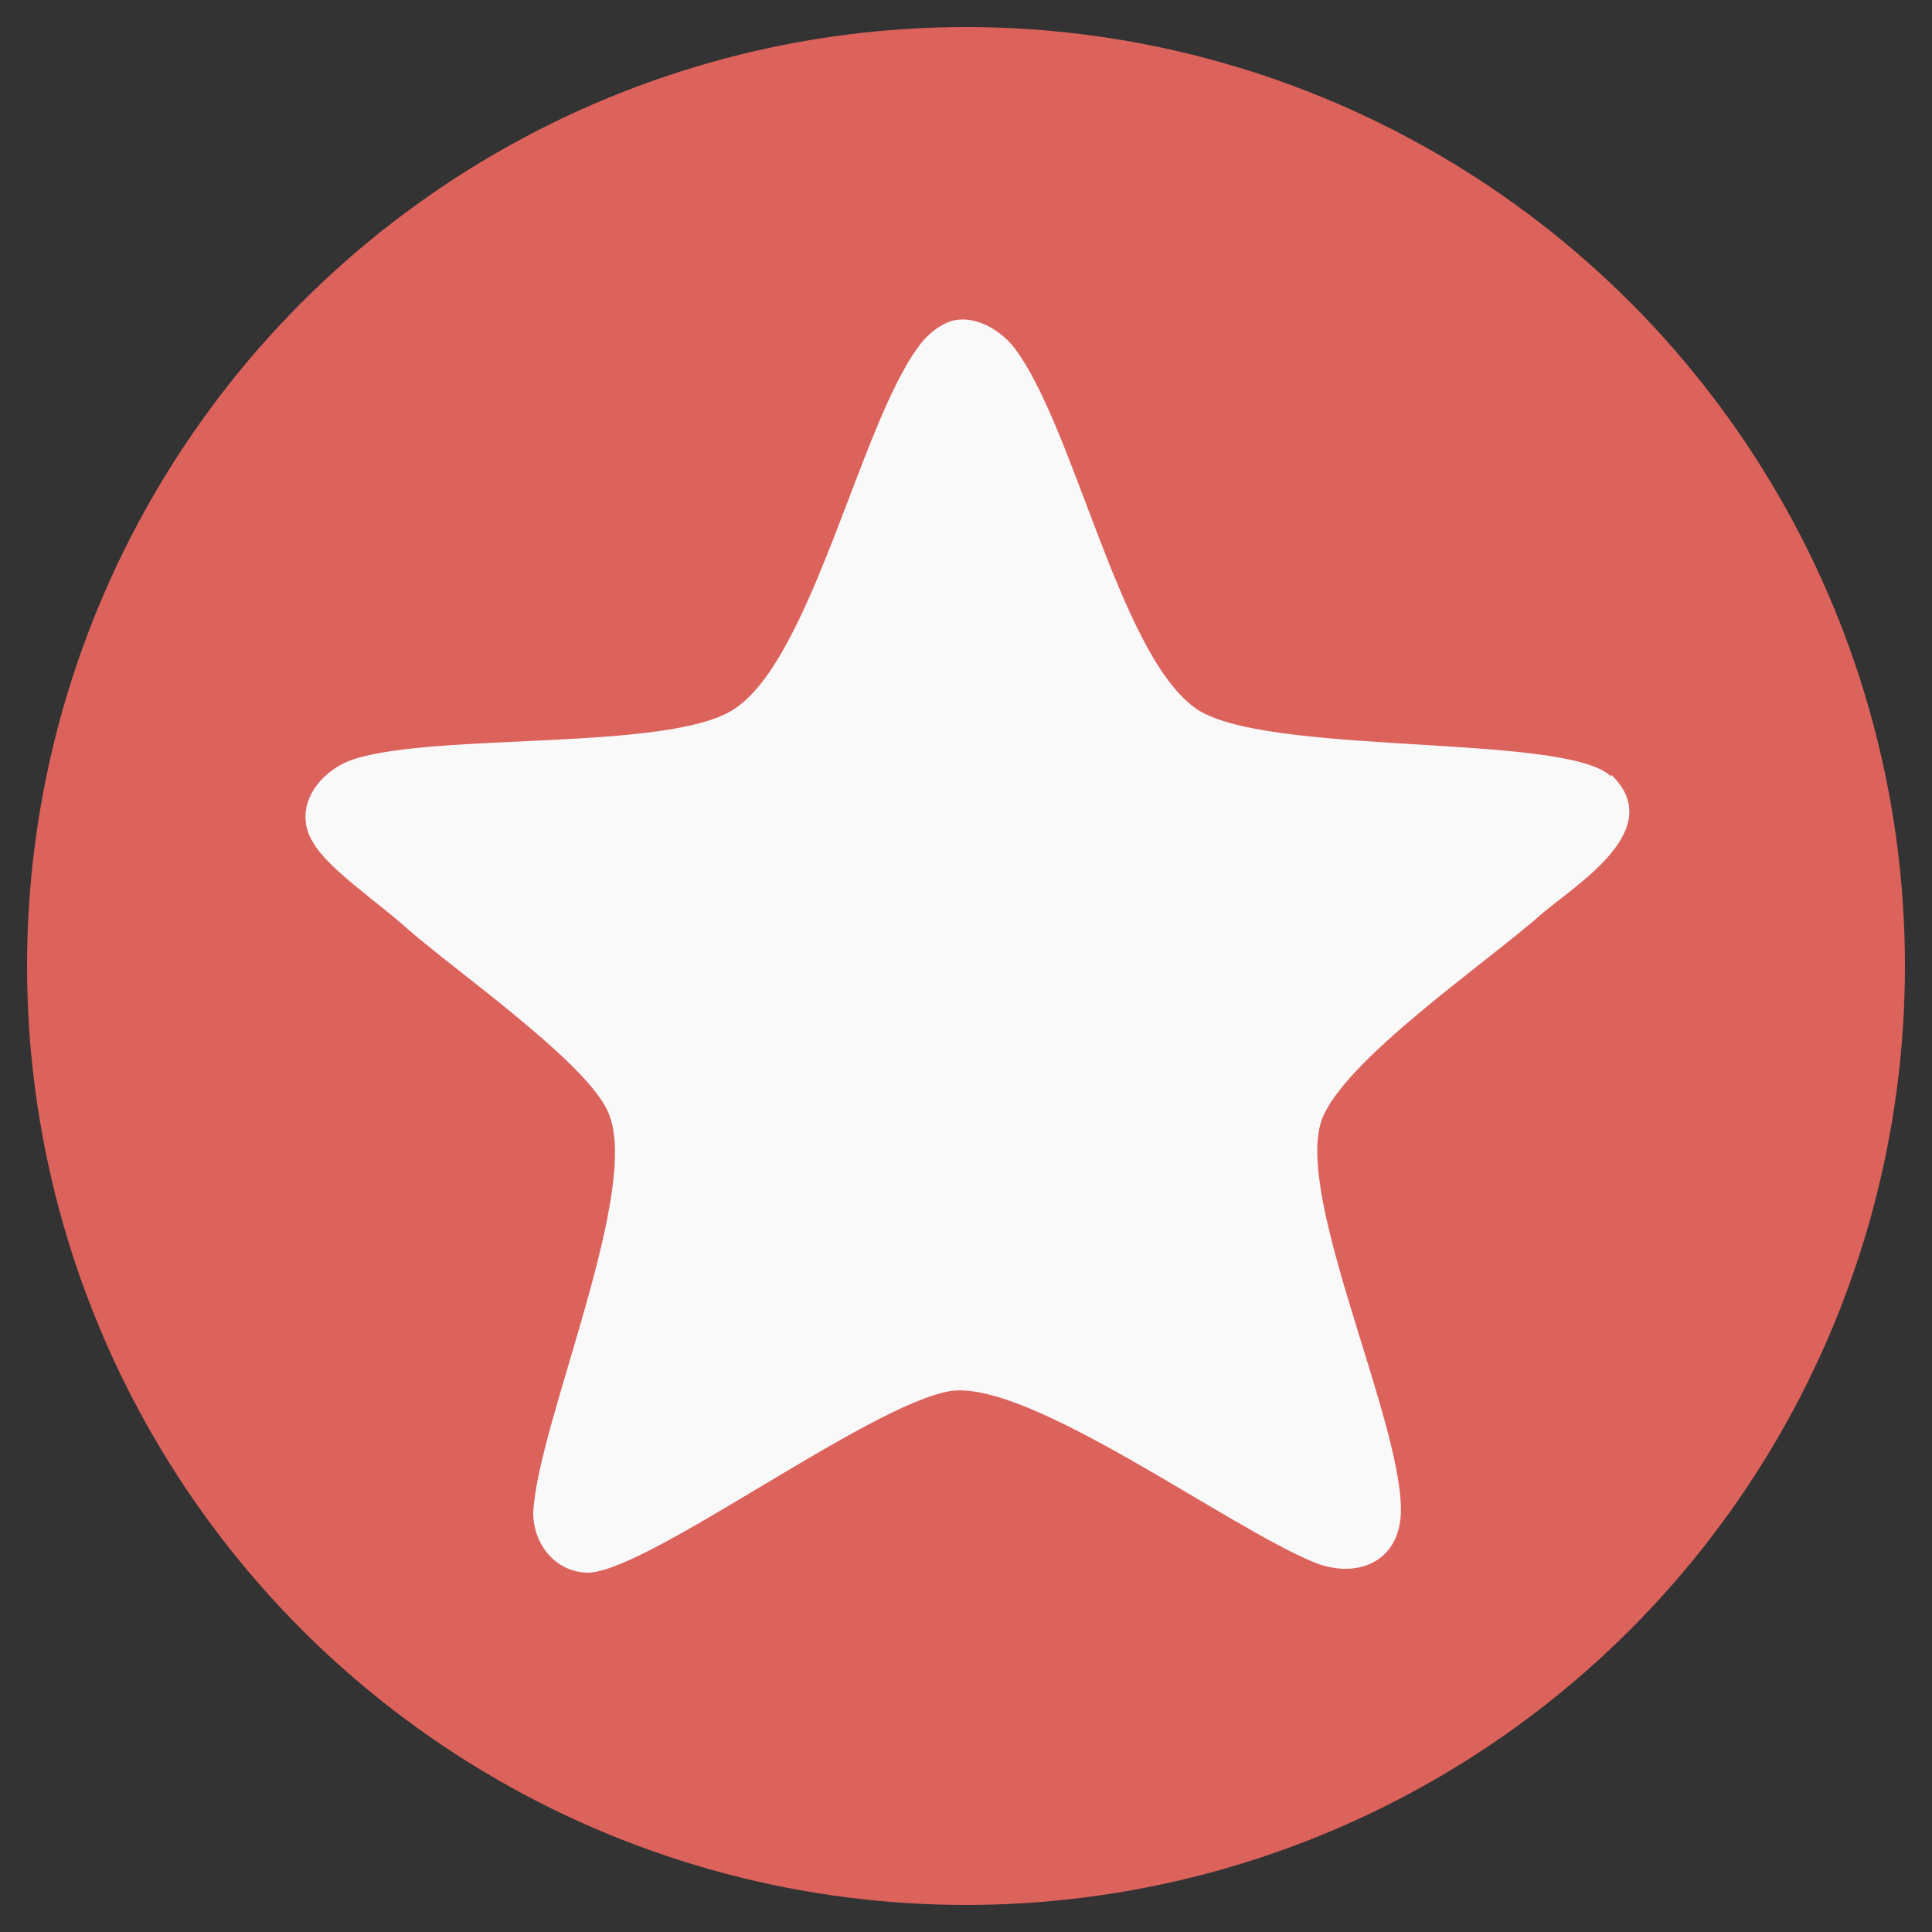 <?xml version="1.0" encoding="UTF-8"?>
<svg id="Camada_1" xmlns="http://www.w3.org/2000/svg" version="1.1" viewBox="0 0 100 100">
  <rect x="0" y="0" width="100" height="100" fill="#333333" stroke="none"/>
  <!-- Generator: Adobe Illustrator 29.0.0, SVG Export Plug-In . SVG Version: 2.1.0 Build 186)  -->
  <defs>
    <style>
      .st0 {
        fill: #f9f9f9;
      }

      .st1 {
        fill: #dc625c;
      }
    </style>
  </defs>
  <circle class="st1" cx="50" cy="50" r="48.6"/>
  <path class="st0" d="M83.4,40.2c-2.3-2.3-18.2-1-21.6-3.6-3.9-2.9-6.2-14.5-9.3-18.6-.7-.9-2-1.7-3.2-1.4-.7.2-1.4.8-1.8,1.4-3,4.1-5.5,16.1-9.5,18.7-3.3,2.2-15.4,1.2-19.7,2.6-1.8.6-3.2,2.5-2.1,4.3.8,1.4,3.5,3.2,4.8,4.4,2.5,2.2,9.1,6.8,10.4,9.4,2,3.8-3.6,16.3-3.8,20.9,0,1.6,1.1,3,2.7,3.1,2.9.2,14.6-8.7,18.9-9.4,4.1-.6,14.4,7.1,18.9,8.9,2.1.8,4.2,0,4.4-2.4.3-4.5-5.5-16.4-4.1-20.5,1.1-3.1,8.6-8.2,11.4-10.7,1.9-1.6,6.5-4.4,3.6-7.2h0Z"/>
</svg>